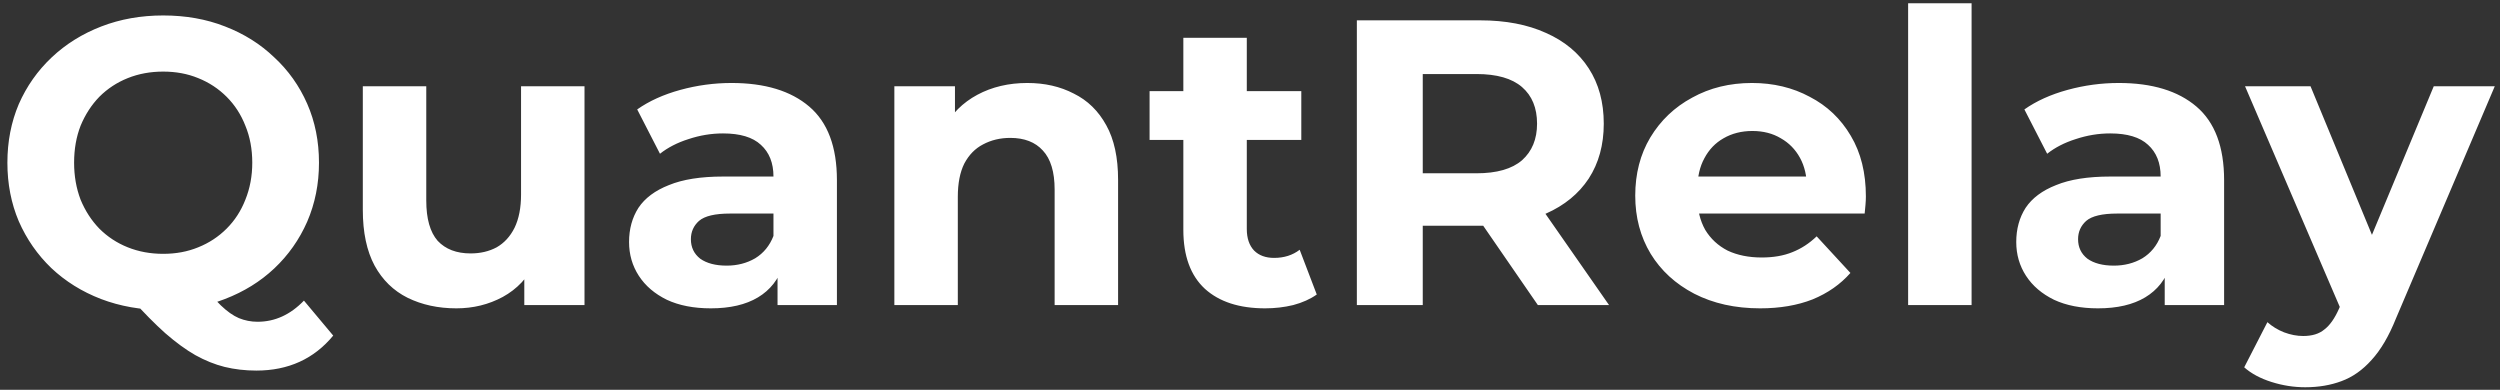 <svg width="295" height="46" viewBox="0 0 295 46" fill="none" xmlns="http://www.w3.org/2000/svg">
<rect x="0" y="0" width="295" height="46" fill="#333333" stroke="none"/>
<path d="M19.256 36.576C16.632 36.576 14.184 36.144 11.912 35.28C9.672 34.416 7.72 33.2 6.056 31.632C4.424 30.064 3.144 28.224 2.216 26.112C1.32 24 0.872 21.696 0.872 19.2C0.872 16.704 1.32 14.4 2.216 12.288C3.144 10.176 4.44 8.336 6.104 6.768C7.768 5.2 9.72 3.984 11.96 3.12C14.2 2.256 16.632 1.824 19.256 1.824C21.912 1.824 24.344 2.256 26.552 3.12C28.792 3.984 30.728 5.2 32.36 6.768C34.024 8.304 35.32 10.128 36.248 12.24C37.176 14.352 37.64 16.672 37.64 19.2C37.64 21.696 37.176 24.016 36.248 26.16C35.32 28.272 34.024 30.112 32.36 31.68C30.728 33.216 28.792 34.416 26.552 35.28C24.344 36.144 21.912 36.576 19.256 36.576ZM30.248 43.728C28.936 43.728 27.688 43.584 26.504 43.296C25.352 43.008 24.2 42.544 23.048 41.904C21.928 41.264 20.744 40.4 19.496 39.312C18.28 38.224 16.952 36.88 15.512 35.28L23.672 33.216C24.536 34.4 25.336 35.344 26.072 36.048C26.808 36.752 27.512 37.248 28.184 37.536C28.888 37.824 29.624 37.968 30.392 37.968C32.44 37.968 34.264 37.136 35.864 35.472L39.32 39.6C37.048 42.352 34.024 43.728 30.248 43.728ZM19.256 29.952C20.76 29.952 22.136 29.696 23.384 29.184C24.664 28.672 25.784 27.936 26.744 26.976C27.704 26.016 28.44 24.88 28.952 23.568C29.496 22.224 29.768 20.768 29.768 19.2C29.768 17.6 29.496 16.144 28.952 14.832C28.44 13.52 27.704 12.384 26.744 11.424C25.784 10.464 24.664 9.728 23.384 9.216C22.136 8.704 20.76 8.448 19.256 8.448C17.752 8.448 16.36 8.704 15.08 9.216C13.8 9.728 12.68 10.464 11.72 11.424C10.792 12.384 10.056 13.52 9.512 14.832C9 16.144 8.744 17.6 8.744 19.2C8.744 20.768 9 22.224 9.512 23.568C10.056 24.88 10.792 26.016 11.72 26.976C12.68 27.936 13.8 28.672 15.08 29.184C16.36 29.696 17.752 29.952 19.256 29.952ZM53.852 36.384C51.708 36.384 49.788 35.968 48.092 35.136C46.428 34.304 45.132 33.04 44.204 31.344C43.276 29.616 42.812 27.424 42.812 24.768V10.176H50.3V23.664C50.3 25.808 50.748 27.392 51.644 28.416C52.572 29.408 53.868 29.904 55.532 29.904C56.684 29.904 57.708 29.664 58.604 29.184C59.5 28.672 60.204 27.904 60.716 26.88C61.228 25.824 61.484 24.512 61.484 22.944V10.176H68.972V36H61.868V28.896L63.164 30.96C62.3 32.752 61.02 34.112 59.324 35.04C57.66 35.936 55.836 36.384 53.852 36.384ZM91.749 36V30.96L91.269 29.856V20.832C91.269 19.232 90.773 17.984 89.781 17.088C88.821 16.192 87.333 15.744 85.317 15.744C83.941 15.744 82.581 15.968 81.237 16.416C79.925 16.832 78.805 17.408 77.877 18.144L75.189 12.912C76.597 11.92 78.293 11.152 80.277 10.608C82.261 10.064 84.277 9.792 86.325 9.792C90.261 9.792 93.317 10.72 95.493 12.576C97.669 14.432 98.757 17.328 98.757 21.264V36H91.749ZM83.877 36.384C81.861 36.384 80.133 36.048 78.693 35.376C77.253 34.672 76.149 33.728 75.381 32.544C74.613 31.36 74.229 30.032 74.229 28.56C74.229 27.024 74.597 25.68 75.333 24.528C76.101 23.376 77.301 22.48 78.933 21.84C80.565 21.168 82.693 20.832 85.317 20.832H92.181V25.2H86.133C84.373 25.2 83.157 25.488 82.485 26.064C81.845 26.64 81.525 27.36 81.525 28.224C81.525 29.184 81.893 29.952 82.629 30.528C83.397 31.072 84.437 31.344 85.749 31.344C86.997 31.344 88.117 31.056 89.109 30.48C90.101 29.872 90.821 28.992 91.269 27.84L92.421 31.296C91.877 32.96 90.885 34.224 89.445 35.088C88.005 35.952 86.149 36.384 83.877 36.384ZM121.23 9.792C123.278 9.792 125.102 10.208 126.702 11.04C128.334 11.84 129.614 13.088 130.542 14.784C131.47 16.448 131.934 18.592 131.934 21.216V36H124.446V22.368C124.446 20.288 123.982 18.752 123.054 17.76C122.158 16.768 120.878 16.272 119.214 16.272C118.03 16.272 116.958 16.528 115.998 17.04C115.07 17.52 114.334 18.272 113.79 19.296C113.278 20.32 113.022 21.632 113.022 23.232V36H105.534V10.176H112.686V17.328L111.342 15.168C112.27 13.44 113.598 12.112 115.326 11.184C117.054 10.256 119.022 9.792 121.23 9.792ZM149.282 36.384C146.242 36.384 143.874 35.616 142.178 34.08C140.482 32.512 139.634 30.192 139.634 27.12V4.464H147.122V27.024C147.122 28.112 147.41 28.96 147.986 29.568C148.562 30.144 149.346 30.432 150.338 30.432C151.522 30.432 152.53 30.112 153.362 29.472L155.378 34.752C154.61 35.296 153.682 35.712 152.594 36C151.538 36.256 150.434 36.384 149.282 36.384ZM135.65 16.512V10.752H153.554V16.512H135.65ZM160.109 36V2.4H174.653C177.661 2.4 180.253 2.896 182.429 3.888C184.605 4.848 186.285 6.24 187.469 8.064C188.653 9.888 189.245 12.064 189.245 14.592C189.245 17.088 188.653 19.248 187.469 21.072C186.285 22.864 184.605 24.24 182.429 25.2C180.253 26.16 177.661 26.64 174.653 26.64H164.429L167.885 23.232V36H160.109ZM181.469 36L173.069 23.808H181.373L189.869 36H181.469ZM167.885 24.096L164.429 20.448H174.221C176.621 20.448 178.413 19.936 179.597 18.912C180.781 17.856 181.373 16.416 181.373 14.592C181.373 12.736 180.781 11.296 179.597 10.272C178.413 9.248 176.621 8.736 174.221 8.736H164.429L167.885 5.04V24.096ZM207.694 36.384C204.75 36.384 202.158 35.808 199.918 34.656C197.71 33.504 195.998 31.936 194.782 29.952C193.566 27.936 192.958 25.648 192.958 23.088C192.958 20.496 193.55 18.208 194.734 16.224C195.95 14.208 197.598 12.64 199.678 11.52C201.758 10.368 204.11 9.792 206.734 9.792C209.262 9.792 211.534 10.336 213.55 11.424C215.598 12.48 217.214 14.016 218.398 16.032C219.582 18.016 220.174 20.4 220.174 23.184C220.174 23.472 220.158 23.808 220.126 24.192C220.094 24.544 220.062 24.88 220.03 25.2H199.054V20.832H216.094L213.214 22.128C213.214 20.784 212.942 19.616 212.398 18.624C211.854 17.632 211.102 16.864 210.142 16.32C209.182 15.744 208.062 15.456 206.782 15.456C205.502 15.456 204.366 15.744 203.374 16.32C202.414 16.864 201.662 17.648 201.118 18.672C200.574 19.664 200.302 20.848 200.302 22.224V23.376C200.302 24.784 200.606 26.032 201.214 27.12C201.854 28.176 202.734 28.992 203.854 29.568C205.006 30.112 206.35 30.384 207.886 30.384C209.262 30.384 210.462 30.176 211.486 29.76C212.542 29.344 213.502 28.72 214.366 27.888L218.35 32.208C217.166 33.552 215.678 34.592 213.886 35.328C212.094 36.032 210.03 36.384 207.694 36.384ZM225.159 36V0.384H232.647V36H225.159ZM255.437 36V30.96L254.957 29.856V20.832C254.957 19.232 254.461 17.984 253.469 17.088C252.509 16.192 251.021 15.744 249.005 15.744C247.629 15.744 246.269 15.968 244.925 16.416C243.613 16.832 242.493 17.408 241.565 18.144L238.877 12.912C240.285 11.92 241.981 11.152 243.965 10.608C245.949 10.064 247.965 9.792 250.013 9.792C253.949 9.792 257.005 10.72 259.181 12.576C261.357 14.432 262.445 17.328 262.445 21.264V36H255.437ZM247.565 36.384C245.549 36.384 243.821 36.048 242.381 35.376C240.941 34.672 239.837 33.728 239.069 32.544C238.301 31.36 237.917 30.032 237.917 28.56C237.917 27.024 238.285 25.68 239.021 24.528C239.789 23.376 240.989 22.48 242.621 21.84C244.253 21.168 246.381 20.832 249.005 20.832H255.869V25.2H249.821C248.061 25.2 246.845 25.488 246.173 26.064C245.533 26.64 245.213 27.36 245.213 28.224C245.213 29.184 245.581 29.952 246.317 30.528C247.085 31.072 248.125 31.344 249.437 31.344C250.685 31.344 251.805 31.056 252.797 30.48C253.789 29.872 254.509 28.992 254.957 27.84L256.109 31.296C255.565 32.96 254.573 34.224 253.133 35.088C251.693 35.952 249.837 36.384 247.565 36.384ZM272.017 45.696C270.673 45.696 269.345 45.488 268.033 45.072C266.721 44.656 265.649 44.08 264.817 43.344L267.553 38.016C268.129 38.528 268.785 38.928 269.521 39.216C270.289 39.504 271.041 39.648 271.777 39.648C272.833 39.648 273.665 39.392 274.273 38.88C274.913 38.4 275.489 37.584 276.001 36.432L277.345 33.264L277.921 32.448L287.185 10.176H294.385L282.721 37.584C281.889 39.664 280.929 41.296 279.841 42.48C278.785 43.664 277.601 44.496 276.289 44.976C275.009 45.456 273.585 45.696 272.017 45.696ZM276.433 37.008L264.913 10.176H272.641L281.569 31.776L276.433 37.008Z" fill="white"/>
</svg>
